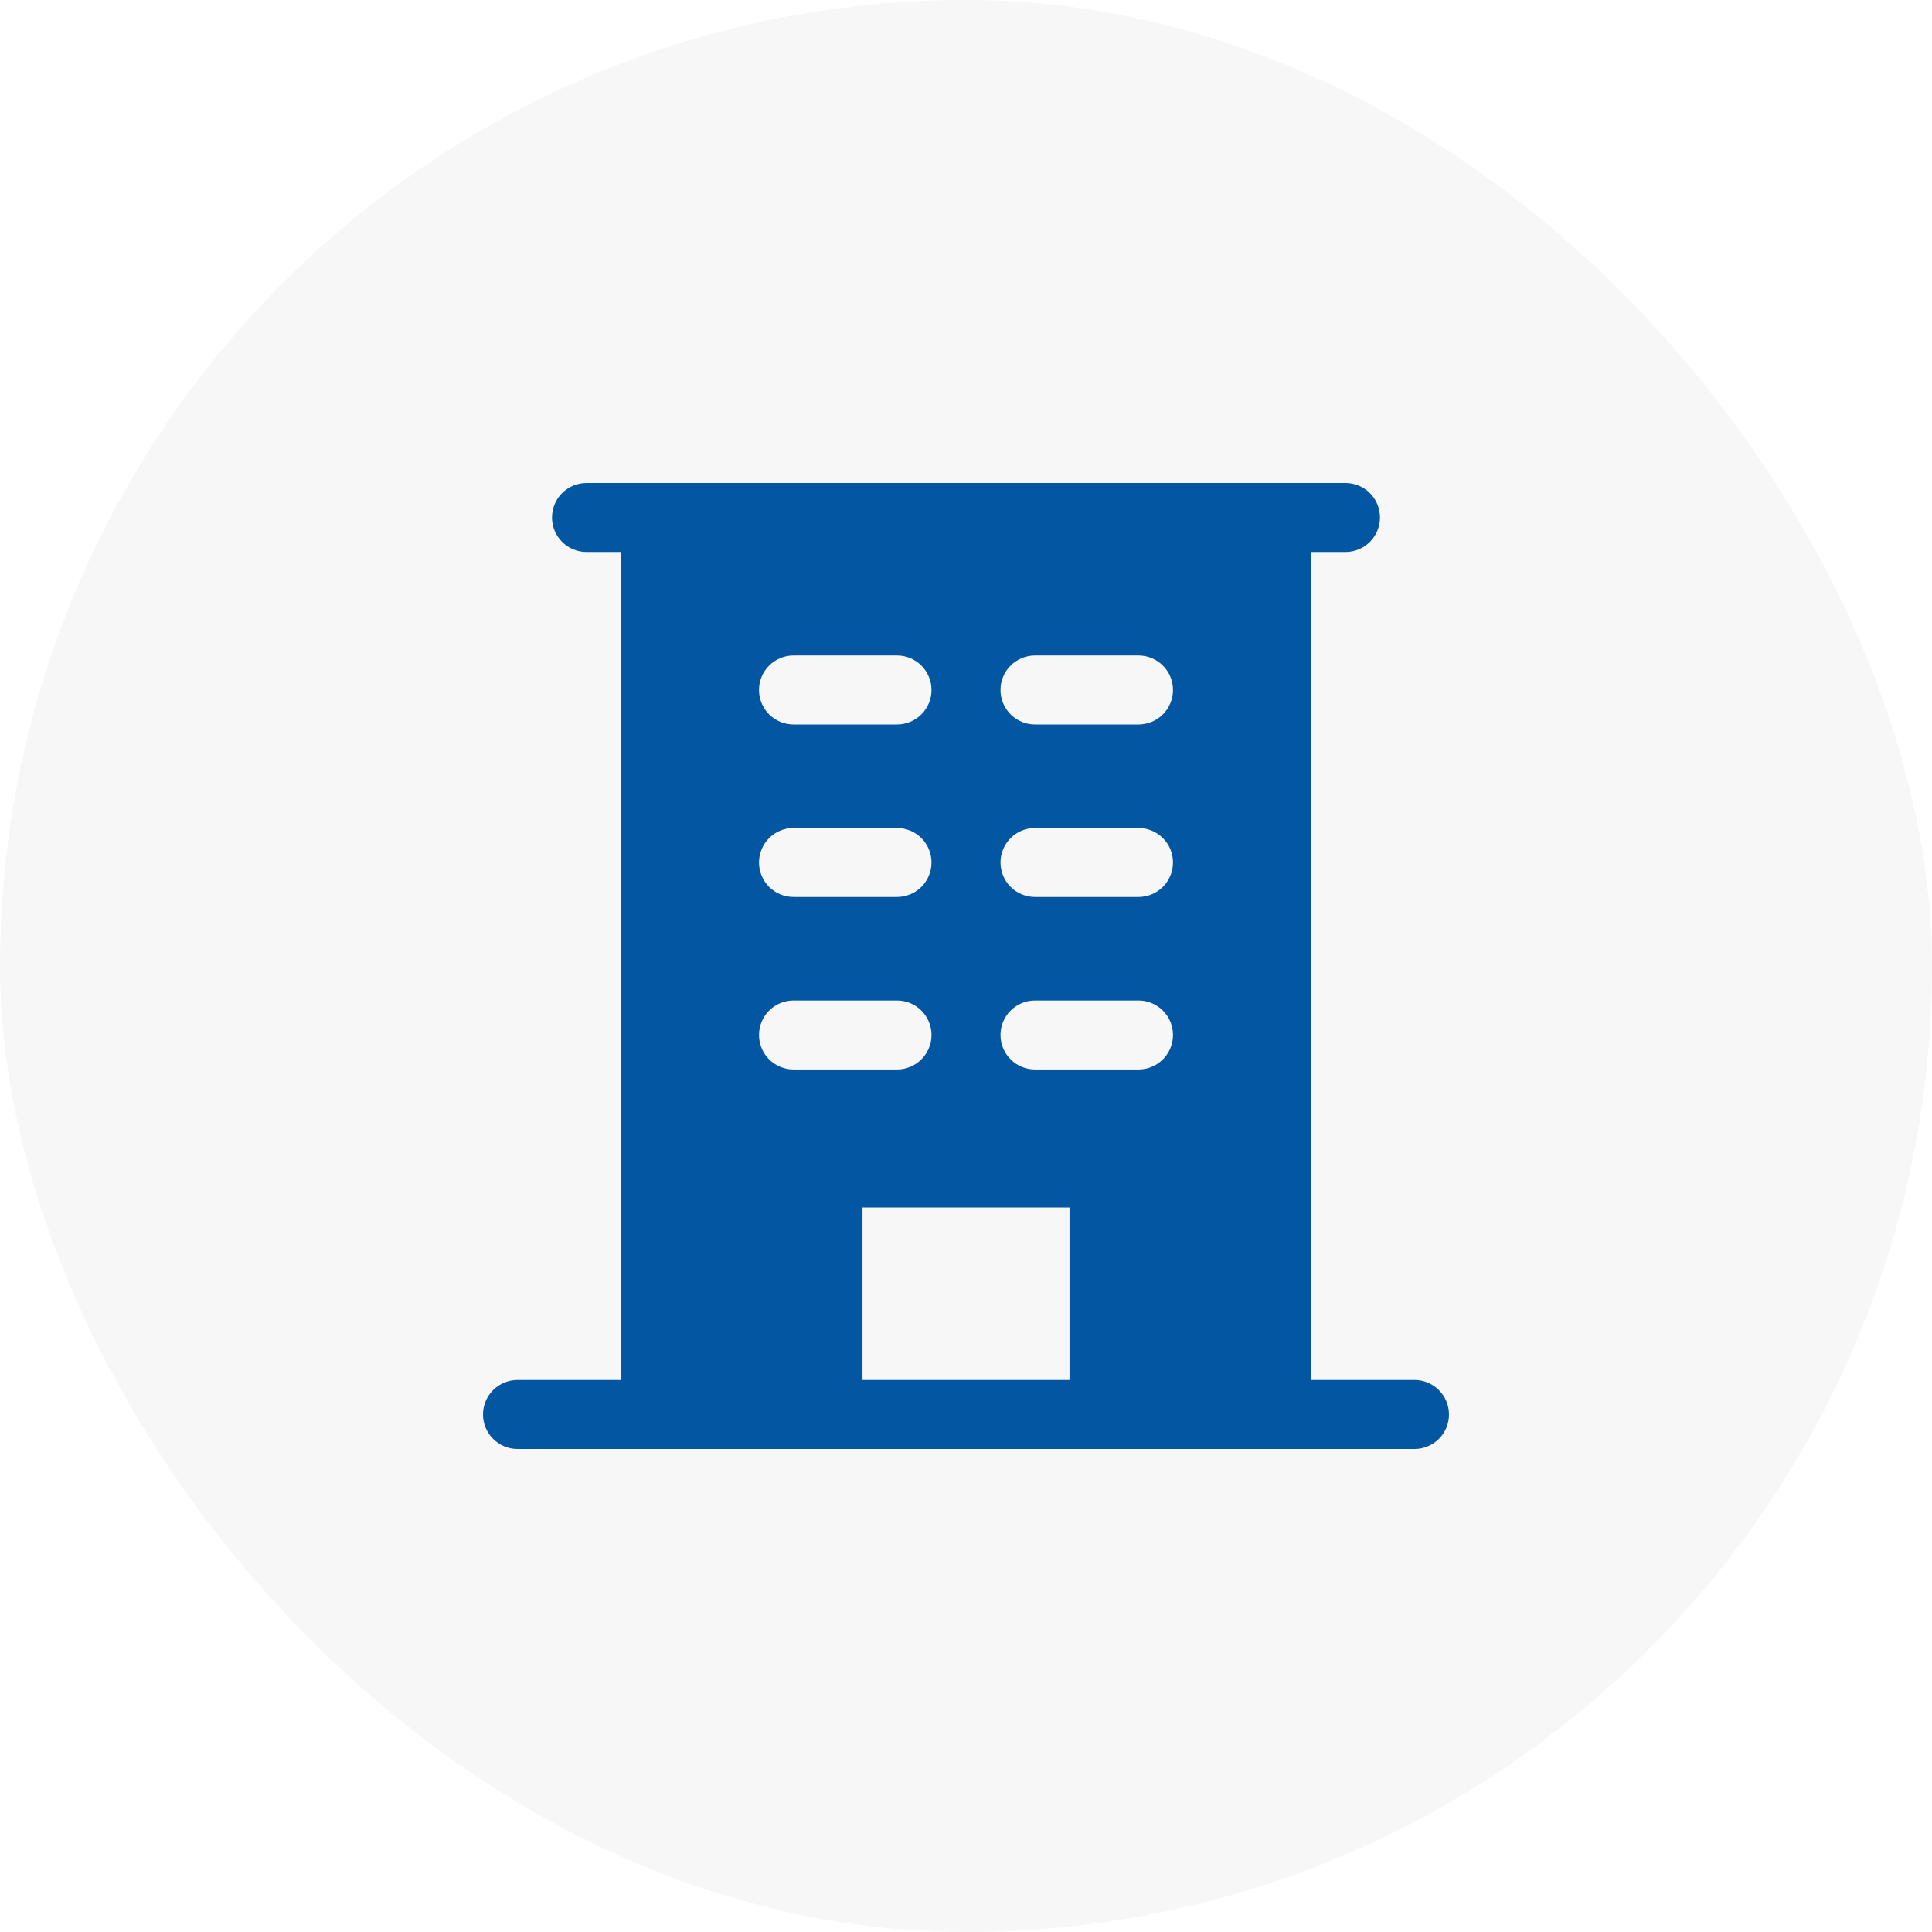 <svg xmlns="http://www.w3.org/2000/svg" width="190" height="190" viewBox="0 0 190 190" fill="none"><rect width="190" height="190" rx="95" fill="#B2B2B2" fill-opacity="0.1"></rect><path d="M139.107 135.714H128.929V54.286H132.321C133.221 54.286 134.084 53.928 134.721 53.292C135.357 52.656 135.714 51.793 135.714 50.893C135.714 49.993 135.357 49.13 134.721 48.494C134.084 47.858 133.221 47.5 132.321 47.5H57.679C56.779 47.5 55.916 47.858 55.279 48.494C54.643 49.13 54.286 49.993 54.286 50.893C54.286 51.793 54.643 52.656 55.279 53.292C55.916 53.928 56.779 54.286 57.679 54.286H61.071V135.714H50.893C49.993 135.714 49.13 136.072 48.494 136.708C47.858 137.344 47.5 138.207 47.5 139.107C47.5 140.007 47.858 140.87 48.494 141.506C49.13 142.143 49.993 142.5 50.893 142.5H139.107C140.007 142.5 140.87 142.143 141.506 141.506C142.143 140.87 142.5 140.007 142.5 139.107C142.5 138.207 142.143 137.344 141.506 136.708C140.87 136.072 140.007 135.714 139.107 135.714ZM78.036 64.464H88.214C89.114 64.464 89.977 64.822 90.613 65.458C91.25 66.094 91.607 66.957 91.607 67.857C91.607 68.757 91.25 69.62 90.613 70.256C89.977 70.892 89.114 71.25 88.214 71.25H78.036C77.136 71.25 76.273 70.892 75.637 70.256C75 69.62 74.643 68.757 74.643 67.857C74.643 66.957 75 66.094 75.637 65.458C76.273 64.822 77.136 64.464 78.036 64.464ZM78.036 81.429H88.214C89.114 81.429 89.977 81.786 90.613 82.422C91.25 83.059 91.607 83.922 91.607 84.821C91.607 85.721 91.25 86.584 90.613 87.221C89.977 87.857 89.114 88.214 88.214 88.214H78.036C77.136 88.214 76.273 87.857 75.637 87.221C75 86.584 74.643 85.721 74.643 84.821C74.643 83.922 75 83.059 75.637 82.422C76.273 81.786 77.136 81.429 78.036 81.429ZM74.643 101.786C74.643 100.886 75 100.023 75.637 99.387C76.273 98.75 77.136 98.393 78.036 98.393H88.214C89.114 98.393 89.977 98.75 90.613 99.387C91.25 100.023 91.607 100.886 91.607 101.786C91.607 102.686 91.25 103.549 90.613 104.185C89.977 104.821 89.114 105.179 88.214 105.179H78.036C77.136 105.179 76.273 104.821 75.637 104.185C75 103.549 74.643 102.686 74.643 101.786ZM105.179 135.714H84.821V118.75H105.179V135.714ZM111.964 105.179H101.786C100.886 105.179 100.023 104.821 99.387 104.185C98.75 103.549 98.393 102.686 98.393 101.786C98.393 100.886 98.75 100.023 99.387 99.387C100.023 98.75 100.886 98.393 101.786 98.393H111.964C112.864 98.393 113.727 98.75 114.363 99.387C115 100.023 115.357 100.886 115.357 101.786C115.357 102.686 115 103.549 114.363 104.185C113.727 104.821 112.864 105.179 111.964 105.179ZM111.964 88.214H101.786C100.886 88.214 100.023 87.857 99.387 87.221C98.75 86.584 98.393 85.721 98.393 84.821C98.393 83.922 98.75 83.059 99.387 82.422C100.023 81.786 100.886 81.429 101.786 81.429H111.964C112.864 81.429 113.727 81.786 114.363 82.422C115 83.059 115.357 83.922 115.357 84.821C115.357 85.721 115 86.584 114.363 87.221C113.727 87.857 112.864 88.214 111.964 88.214ZM111.964 71.25H101.786C100.886 71.25 100.023 70.892 99.387 70.256C98.75 69.62 98.393 68.757 98.393 67.857C98.393 66.957 98.75 66.094 99.387 65.458C100.023 64.822 100.886 64.464 101.786 64.464H111.964C112.864 64.464 113.727 64.822 114.363 65.458C115 66.094 115.357 66.957 115.357 67.857C115.357 68.757 115 69.62 114.363 70.256C113.727 70.892 112.864 71.25 111.964 71.25Z" fill="#0356A1"></path></svg>